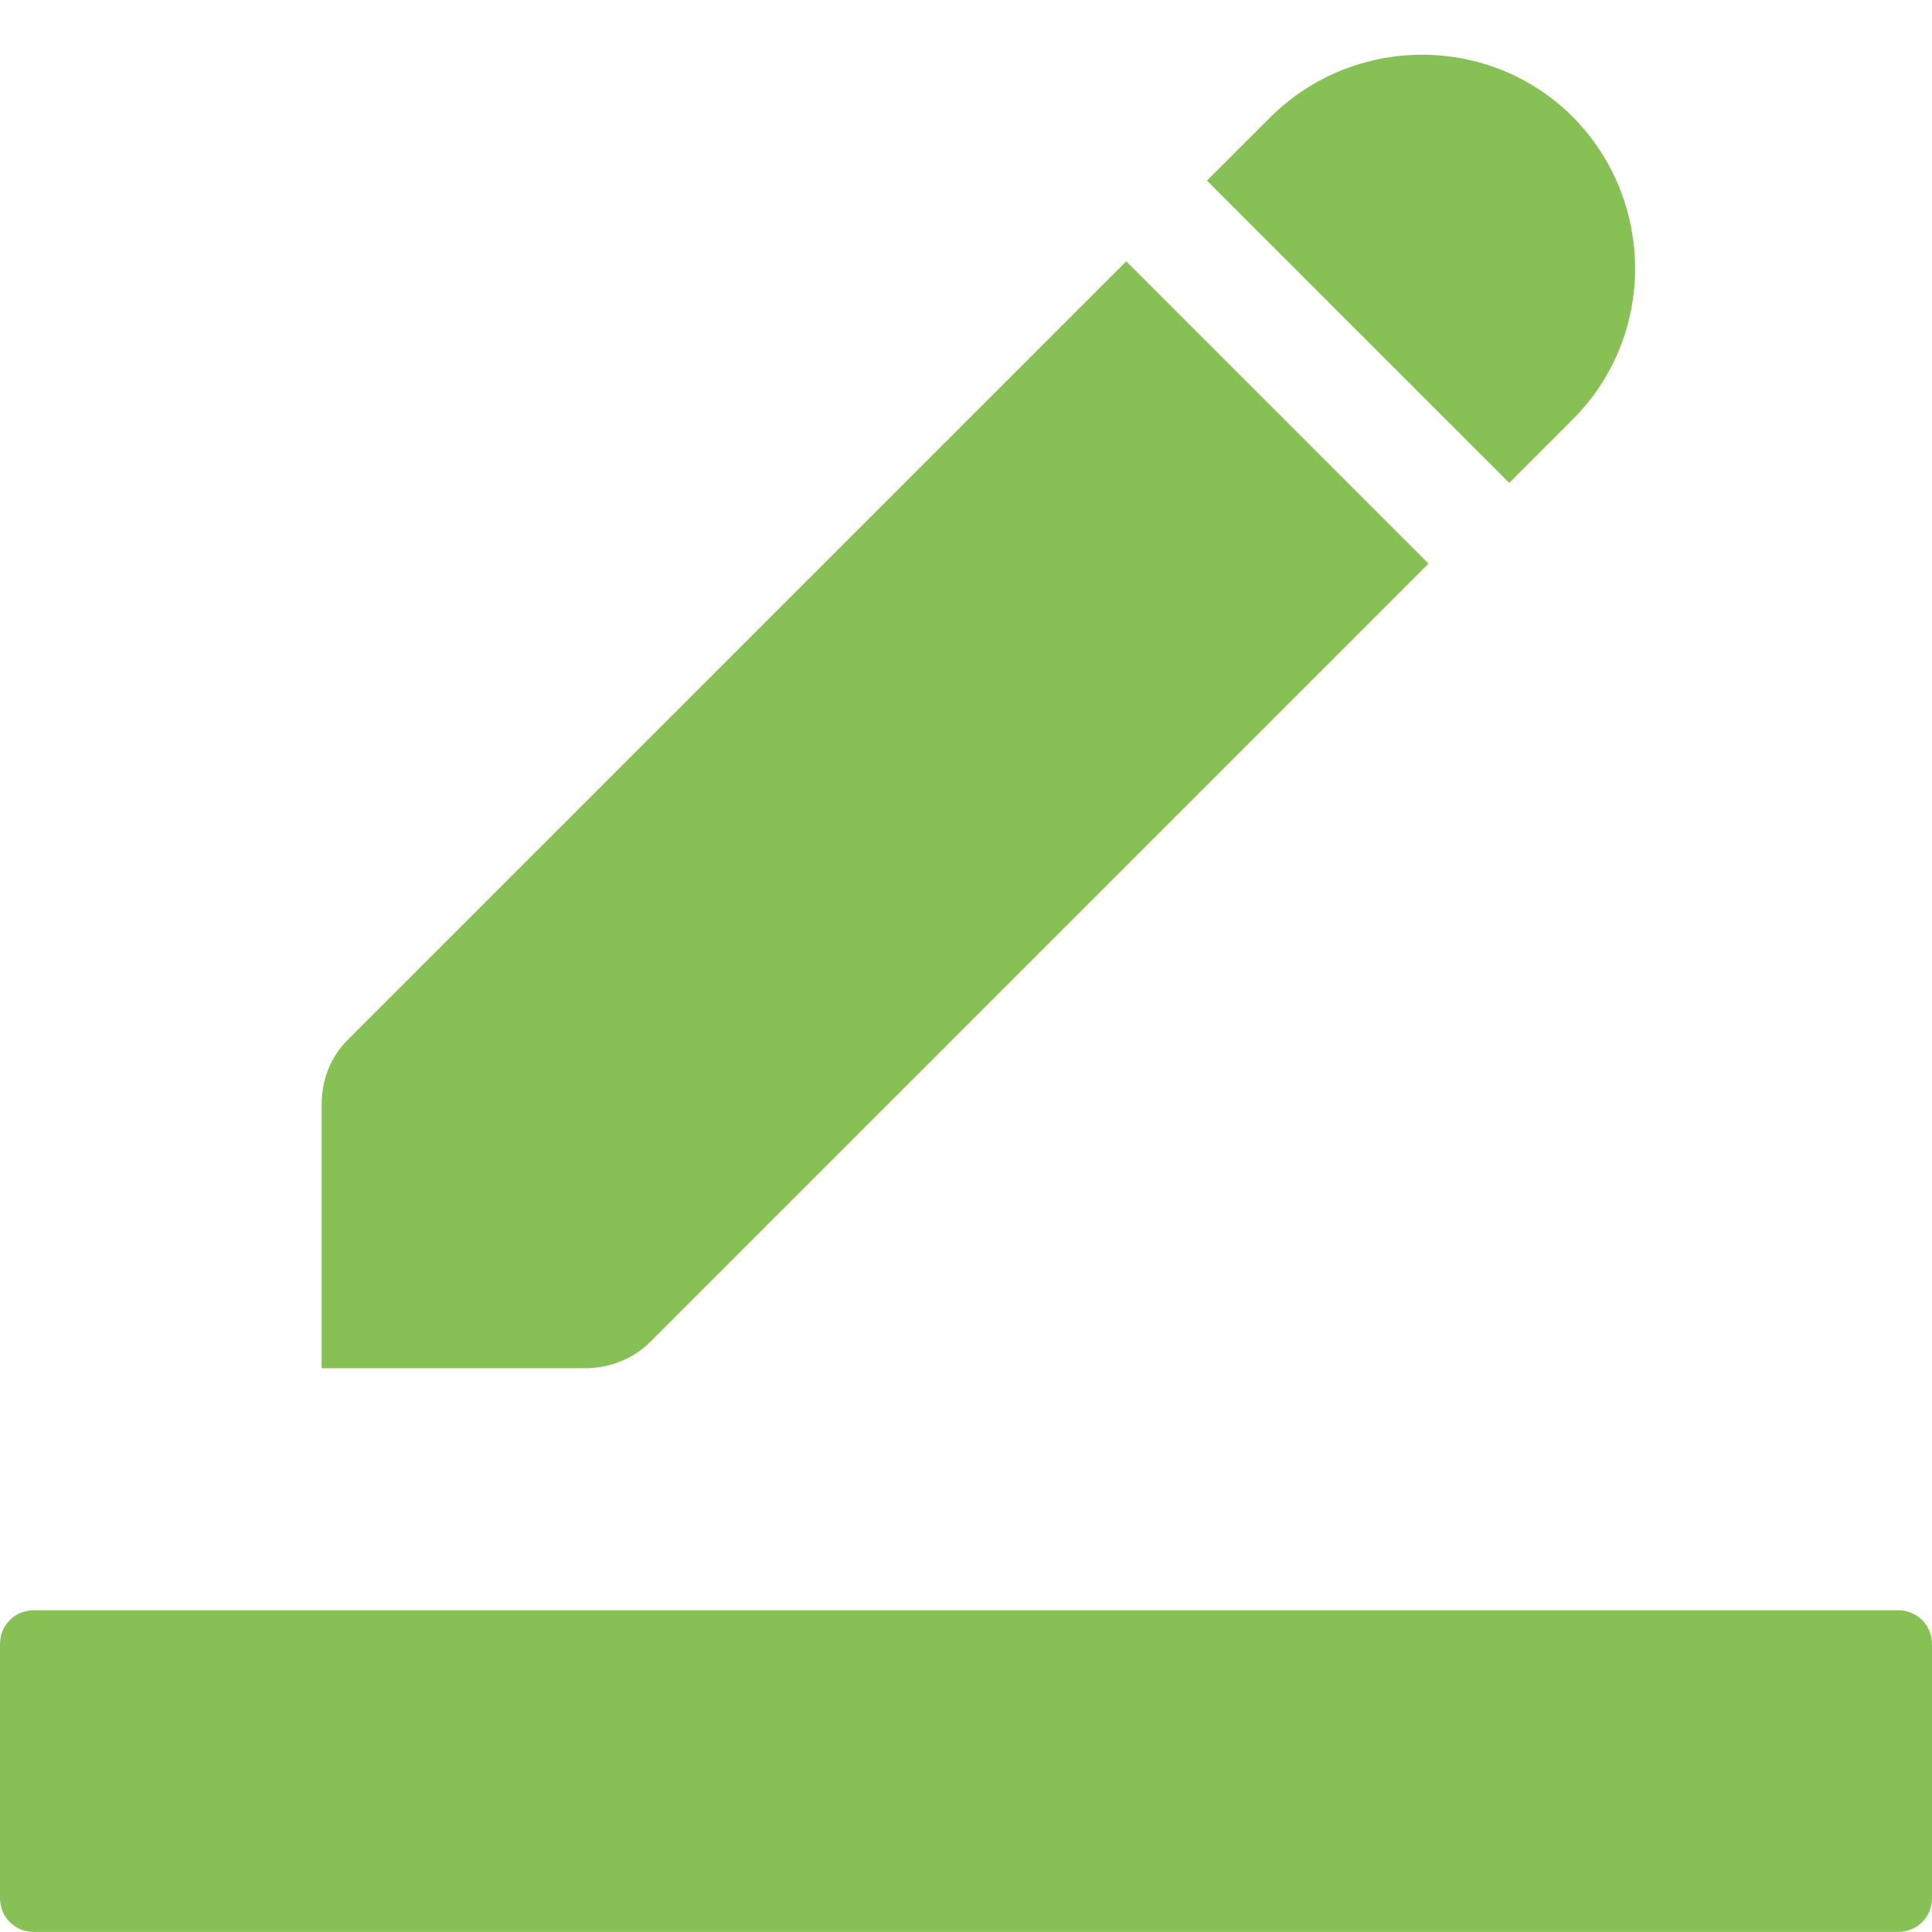 <?xml version="1.0" encoding="utf-8"?>
<!-- Generator: Adobe Illustrator 23.0.3, SVG Export Plug-In . SVG Version: 6.00 Build 0)  -->
<svg version="1.1" id="Layer_1" xmlns="http://www.w3.org/2000/svg" xmlns:xlink="http://www.w3.org/1999/xlink" x="0px" y="0px"
	 viewBox="0 0 170 170" style="enable-background:new 0 0 170 170;" xml:space="preserve">
<style type="text/css">
	.st0{fill:#87C155;}
	.st1{fill:none;}
</style>
<g id="Group_914" transform="translate(-1099 -317.009)">
	<path id="Path_971" class="st0" d="M1224.7,366.6l-26.6-26.6l-68.5,68.5c-1.5,1.5-2.3,3.5-2.3,5.7v23.2h23.2c2.1,0,4.2-0.8,5.7-2.3
		L1224.7,366.6z"/>
	<path id="Path_972" class="st0" d="M1237.4,353.9c7.3-7.3,7.3-19.2,0-26.6c0,0,0,0,0,0l0,0c-7.3-7.3-19.2-7.3-26.6,0c0,0,0,0,0,0
		l-5.6,5.6l26.6,26.6L1237.4,353.9z"/>
	<path id="Path_973" class="st1" d="M1099,317h170v170h-170V317z"/>
	<path id="Path_974" class="st0" d="M1102,458.7h164c1.7,0,3,1.3,3,3l0,0V484c0,1.7-1.3,3-3,3h-164c-1.7,0-3-1.3-3-3v-22.3
		C1099,460,1100.3,458.7,1102,458.7L1102,458.7z"/>
</g>
</svg>
